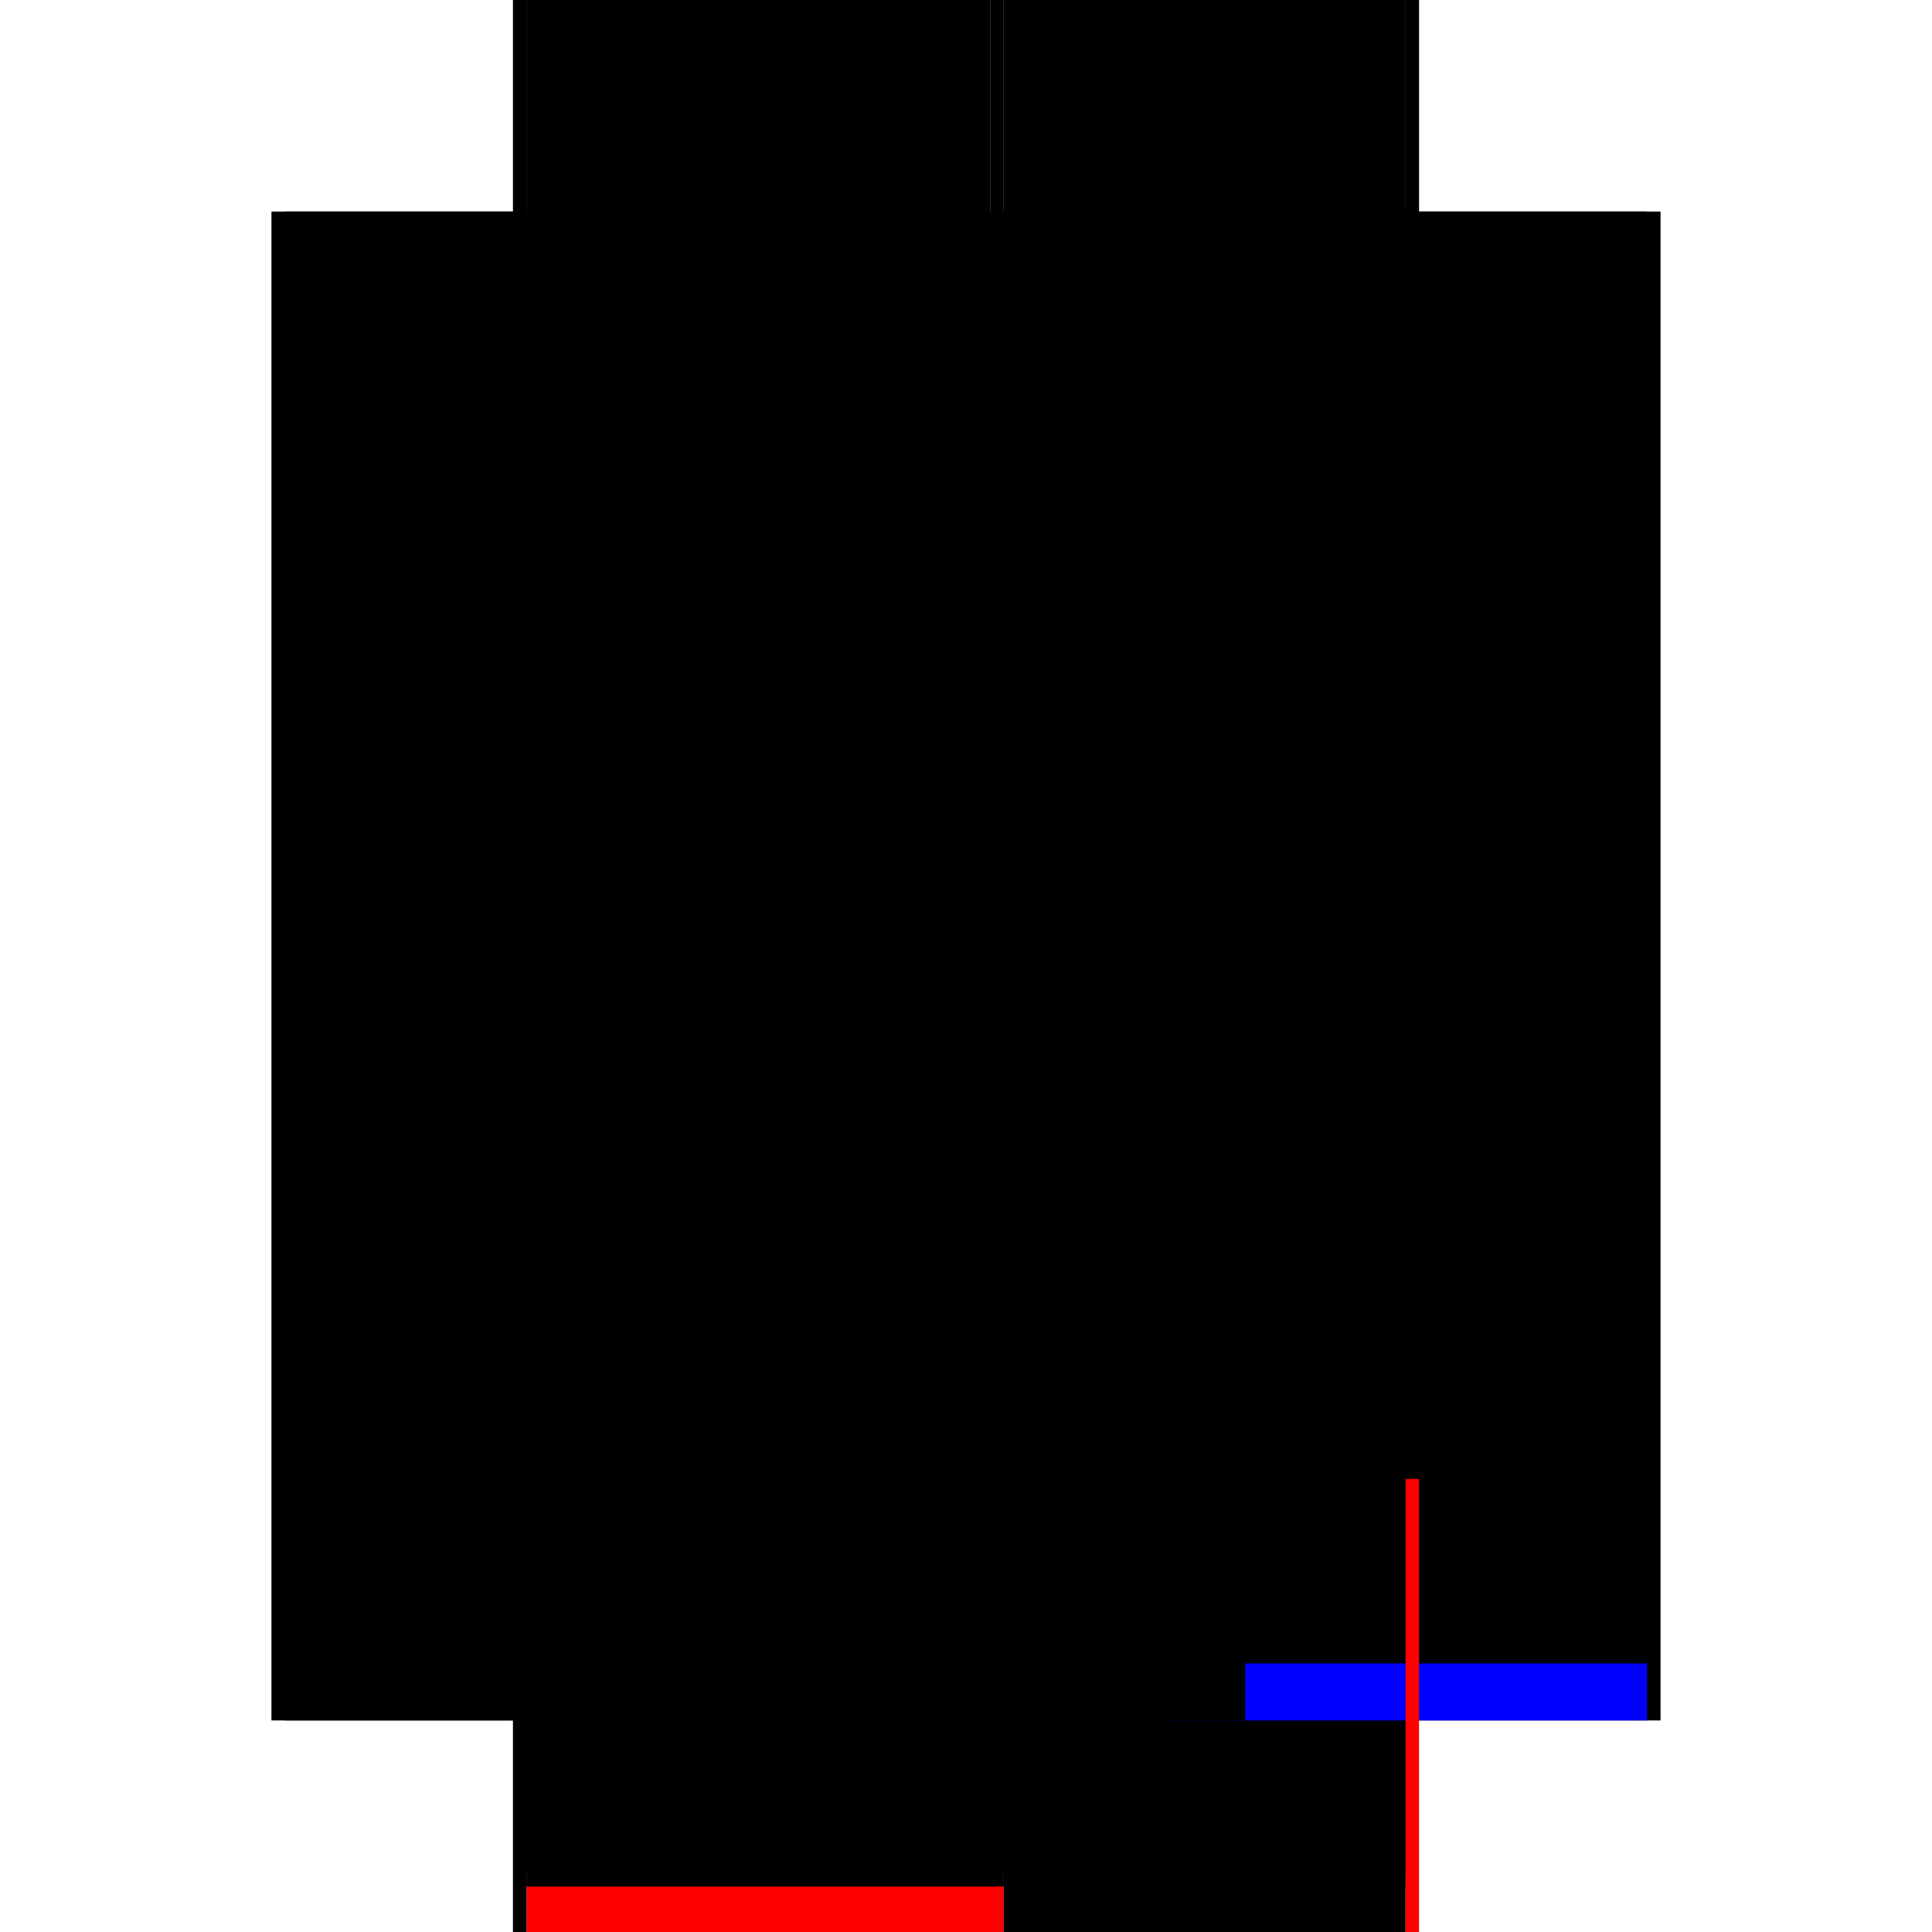 <?xml version="1.0" encoding="utf-8" ?>
<svg xmlns="http://www.w3.org/2000/svg" xmlns:ev="http://www.w3.org/2001/xml-events" xmlns:xlink="http://www.w3.org/1999/xlink" baseProfile="full" height="100%" version="1.1" viewBox="-1,-1,2,2" width="100%">
  <defs>
    <style type="text/css"><![CDATA[.vectorEffectClass {vector-effect: non-scaling-stroke;}]]></style>
  </defs>
  <line class="vectorEffectClass" fill="none" stroke="black" stroke-width="0.5" x1="-0.469" x2="-0.469" y1="0.781" y2="-0.781"/>
  <line class="vectorEffectClass" fill="none" stroke="black" stroke-width="0.5" x1="0.469" x2="0.469" y1="0.781" y2="-0.781"/>
  <line class="vectorEffectClass" fill="none" stroke="black" stroke-width="0.5" x1="0.455" x2="0.455" y1="0.689" y2="-0.767"/>
  <line class="vectorEffectClass" fill="none" stroke="black" stroke-width="0.5" x1="0.039" x2="0.039" y1="0.689" y2="-0.767"/>
  <line class="vectorEffectClass" fill="none" stroke="red" stroke-width="0.5" x1="-0.455" x2="0.039" y1="0.781" y2="0.781"/>
  <line class="vectorEffectClass" fill="none" stroke="blue" stroke-width="0.5" x1="-0.455" x2="0.023" y1="-0.781" y2="-0.781"/>
  <line class="vectorEffectClass" fill="none" stroke="black" stroke-width="0.5" x1="0.039" x2="0.455" y1="0.703" y2="0.703"/>
  <line class="vectorEffectClass" fill="none" stroke="black" stroke-width="0.5" x1="0.039" x2="0.455" y1="0.689" y2="0.689"/>
  <line class="vectorEffectClass" fill="none" stroke="black" stroke-width="0.5" x1="0.039" x2="0.455" y1="-0.767" y2="-0.767"/>
  <line class="vectorEffectClass" fill="none" stroke="black" stroke-width="0.5" x1="0.039" x2="0.455" y1="-0.781" y2="-0.781"/>
  <line class="vectorEffectClass" fill="none" stroke="black" stroke-width="0.5" x1="0.039" x2="0.455" y1="0.781" y2="0.781"/>
  <line class="vectorEffectClass" fill="none" stroke="blue" stroke-width="0.5" x1="0.455" x2="0.455" y1="0.781" y2="0.722"/>
  <line class="vectorEffectClass" fill="none" stroke="black" stroke-width="0.5" x1="0.039" x2="0.039" y1="0.781" y2="0.703"/>
  <line class="vectorEffectClass" fill="none" stroke="black" stroke-width="0.5" x1="0.455" x2="0.455" y1="0.703" y2="0.689"/>
  <line class="vectorEffectClass" fill="none" stroke="black" stroke-width="0.5" x1="0.455" x2="0.455" y1="-0.767" y2="-0.781"/>
  <line class="vectorEffectClass" fill="none" stroke="black" stroke-width="0.5" x1="0.039" x2="0.039" y1="0.703" y2="0.689"/>
  <line class="vectorEffectClass" fill="none" stroke="black" stroke-width="0.5" x1="0.039" x2="0.039" y1="-0.767" y2="-0.781"/>
  <line class="vectorEffectClass" fill="none" stroke="black" stroke-width="0.5" x1="-0.469" x2="-0.455" y1="0.781" y2="0.781"/>
  <line class="vectorEffectClass" fill="none" stroke="black" stroke-width="0.5" x1="-0.469" x2="-0.455" y1="-0.781" y2="-0.781"/>
  <line class="vectorEffectClass" fill="none" stroke="red" stroke-width="0.5" x1="0.455" x2="0.469" y1="0.781" y2="0.781"/>
  <line class="vectorEffectClass" fill="none" stroke="black" stroke-width="0.5" x1="0.455" x2="0.469" y1="-0.781" y2="-0.781"/>
  <line class="vectorEffectClass" fill="none" stroke="black" stroke-dasharray="5.0 5.0" stroke-width="0.5" x1="-0.455" x2="-0.455" y1="0.689" y2="-0.767"/>
  <line class="vectorEffectClass" fill="none" stroke="black" stroke-dasharray="5.0 5.0" stroke-width="0.5" x1="0.025" x2="0.025" y1="0.689" y2="-0.767"/>
  <line class="vectorEffectClass" fill="none" stroke="black" stroke-dasharray="5.0 5.0" stroke-width="0.5" x1="-0.455" x2="0.039" y1="0.703" y2="0.703"/>
  <line class="vectorEffectClass" fill="none" stroke="black" stroke-dasharray="5.0 5.0" stroke-width="0.5" x1="-0.455" x2="0.025" y1="0.689" y2="0.689"/>
  <line class="vectorEffectClass" fill="none" stroke="black" stroke-dasharray="5.0 5.0" stroke-width="0.5" x1="-0.455" x2="0.025" y1="-0.767" y2="-0.767"/>
  <line class="vectorEffectClass" fill="none" stroke="black" stroke-dasharray="5.0 5.0" stroke-width="0.5" x1="-0.455" x2="-0.455" y1="0.781" y2="0.703"/>
  <line class="vectorEffectClass" fill="none" stroke="black" stroke-dasharray="5.0 5.0" stroke-width="0.5" x1="-0.455" x2="-0.455" y1="0.703" y2="0.689"/>
  <line class="vectorEffectClass" fill="none" stroke="black" stroke-dasharray="5.0 5.0" stroke-width="0.5" x1="-0.455" x2="-0.455" y1="-0.767" y2="-0.781"/>
  <line class="vectorEffectClass" fill="none" stroke="black" stroke-dasharray="5.0 5.0" stroke-width="0.5" x1="0.025" x2="0.039" y1="0.689" y2="0.689"/>
  <line class="vectorEffectClass" fill="none" stroke="black" stroke-dasharray="5.0 5.0" stroke-width="0.5" x1="0.025" x2="0.039" y1="-0.767" y2="-0.767"/>
</svg>
